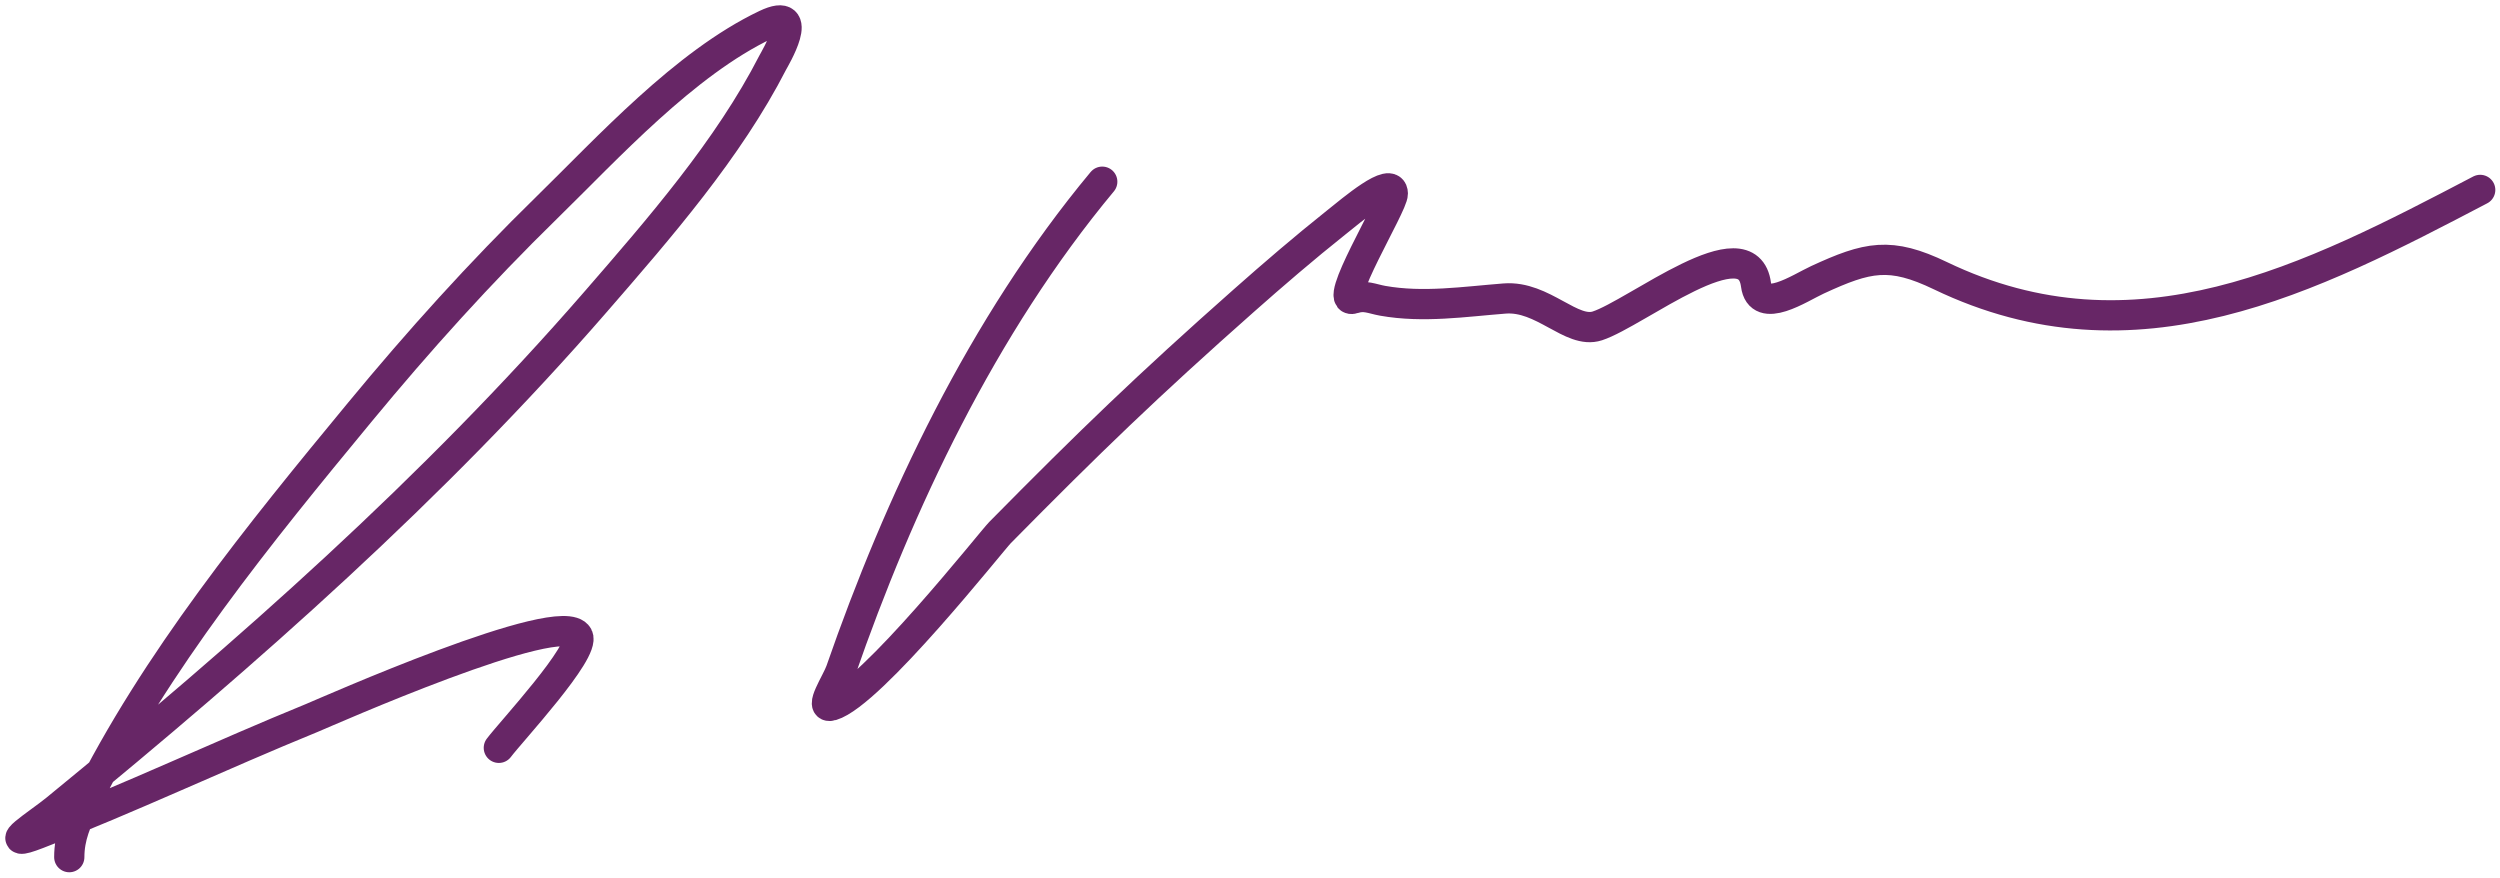 <svg width="245" height="86" viewBox="0 0 245 86" fill="none" xmlns="http://www.w3.org/2000/svg">
<path d="M6.789 84C6.789 82.004 7.492 80.424 8.397 78.598C15.19 64.888 25.441 52.287 35.244 40.416C41.061 33.372 46.992 26.79 53.564 20.364C59.571 14.489 67.091 6.21 75.051 2.418C79.097 0.49 75.88 5.839 75.733 6.126C71.39 14.602 64.615 22.383 58.339 29.612C42.522 47.83 24.308 63.922 5.473 79.33C3.824 80.68 -0.329 83.28 3.719 81.711C12.783 78.198 21.573 74.027 30.566 70.357C31.785 69.86 55.115 59.492 56.633 62.346C57.417 63.819 50.065 71.718 48.886 73.287" stroke="#672666" stroke-width="2.964" stroke-linecap="round"/>
<path d="M108.02 17.807C96.254 31.937 88.072 49.383 82.392 65.743C82.006 66.856 80.184 69.537 81.516 69.141C85.358 68.001 97.181 53.023 97.999 52.194C106.786 43.289 112.44 37.828 121.875 29.478C124.816 26.875 127.806 24.305 130.91 21.832C132.484 20.578 136.462 17.175 136.496 18.97C136.518 20.116 130.415 30.01 132.663 29.255C133.746 28.89 134.451 29.29 135.51 29.478C139.474 30.182 143.484 29.565 147.448 29.255C151.219 28.959 154.001 32.766 156.538 31.938C160.341 30.695 171.302 21.86 172.09 27.913C172.476 30.874 176.368 28.227 178.114 27.421C183.034 25.15 185.236 24.651 190.161 27.019C209.31 36.225 226.472 27.295 243.06 18.612" stroke="#672666" stroke-width="2.964" stroke-linecap="round"/>
</svg>
